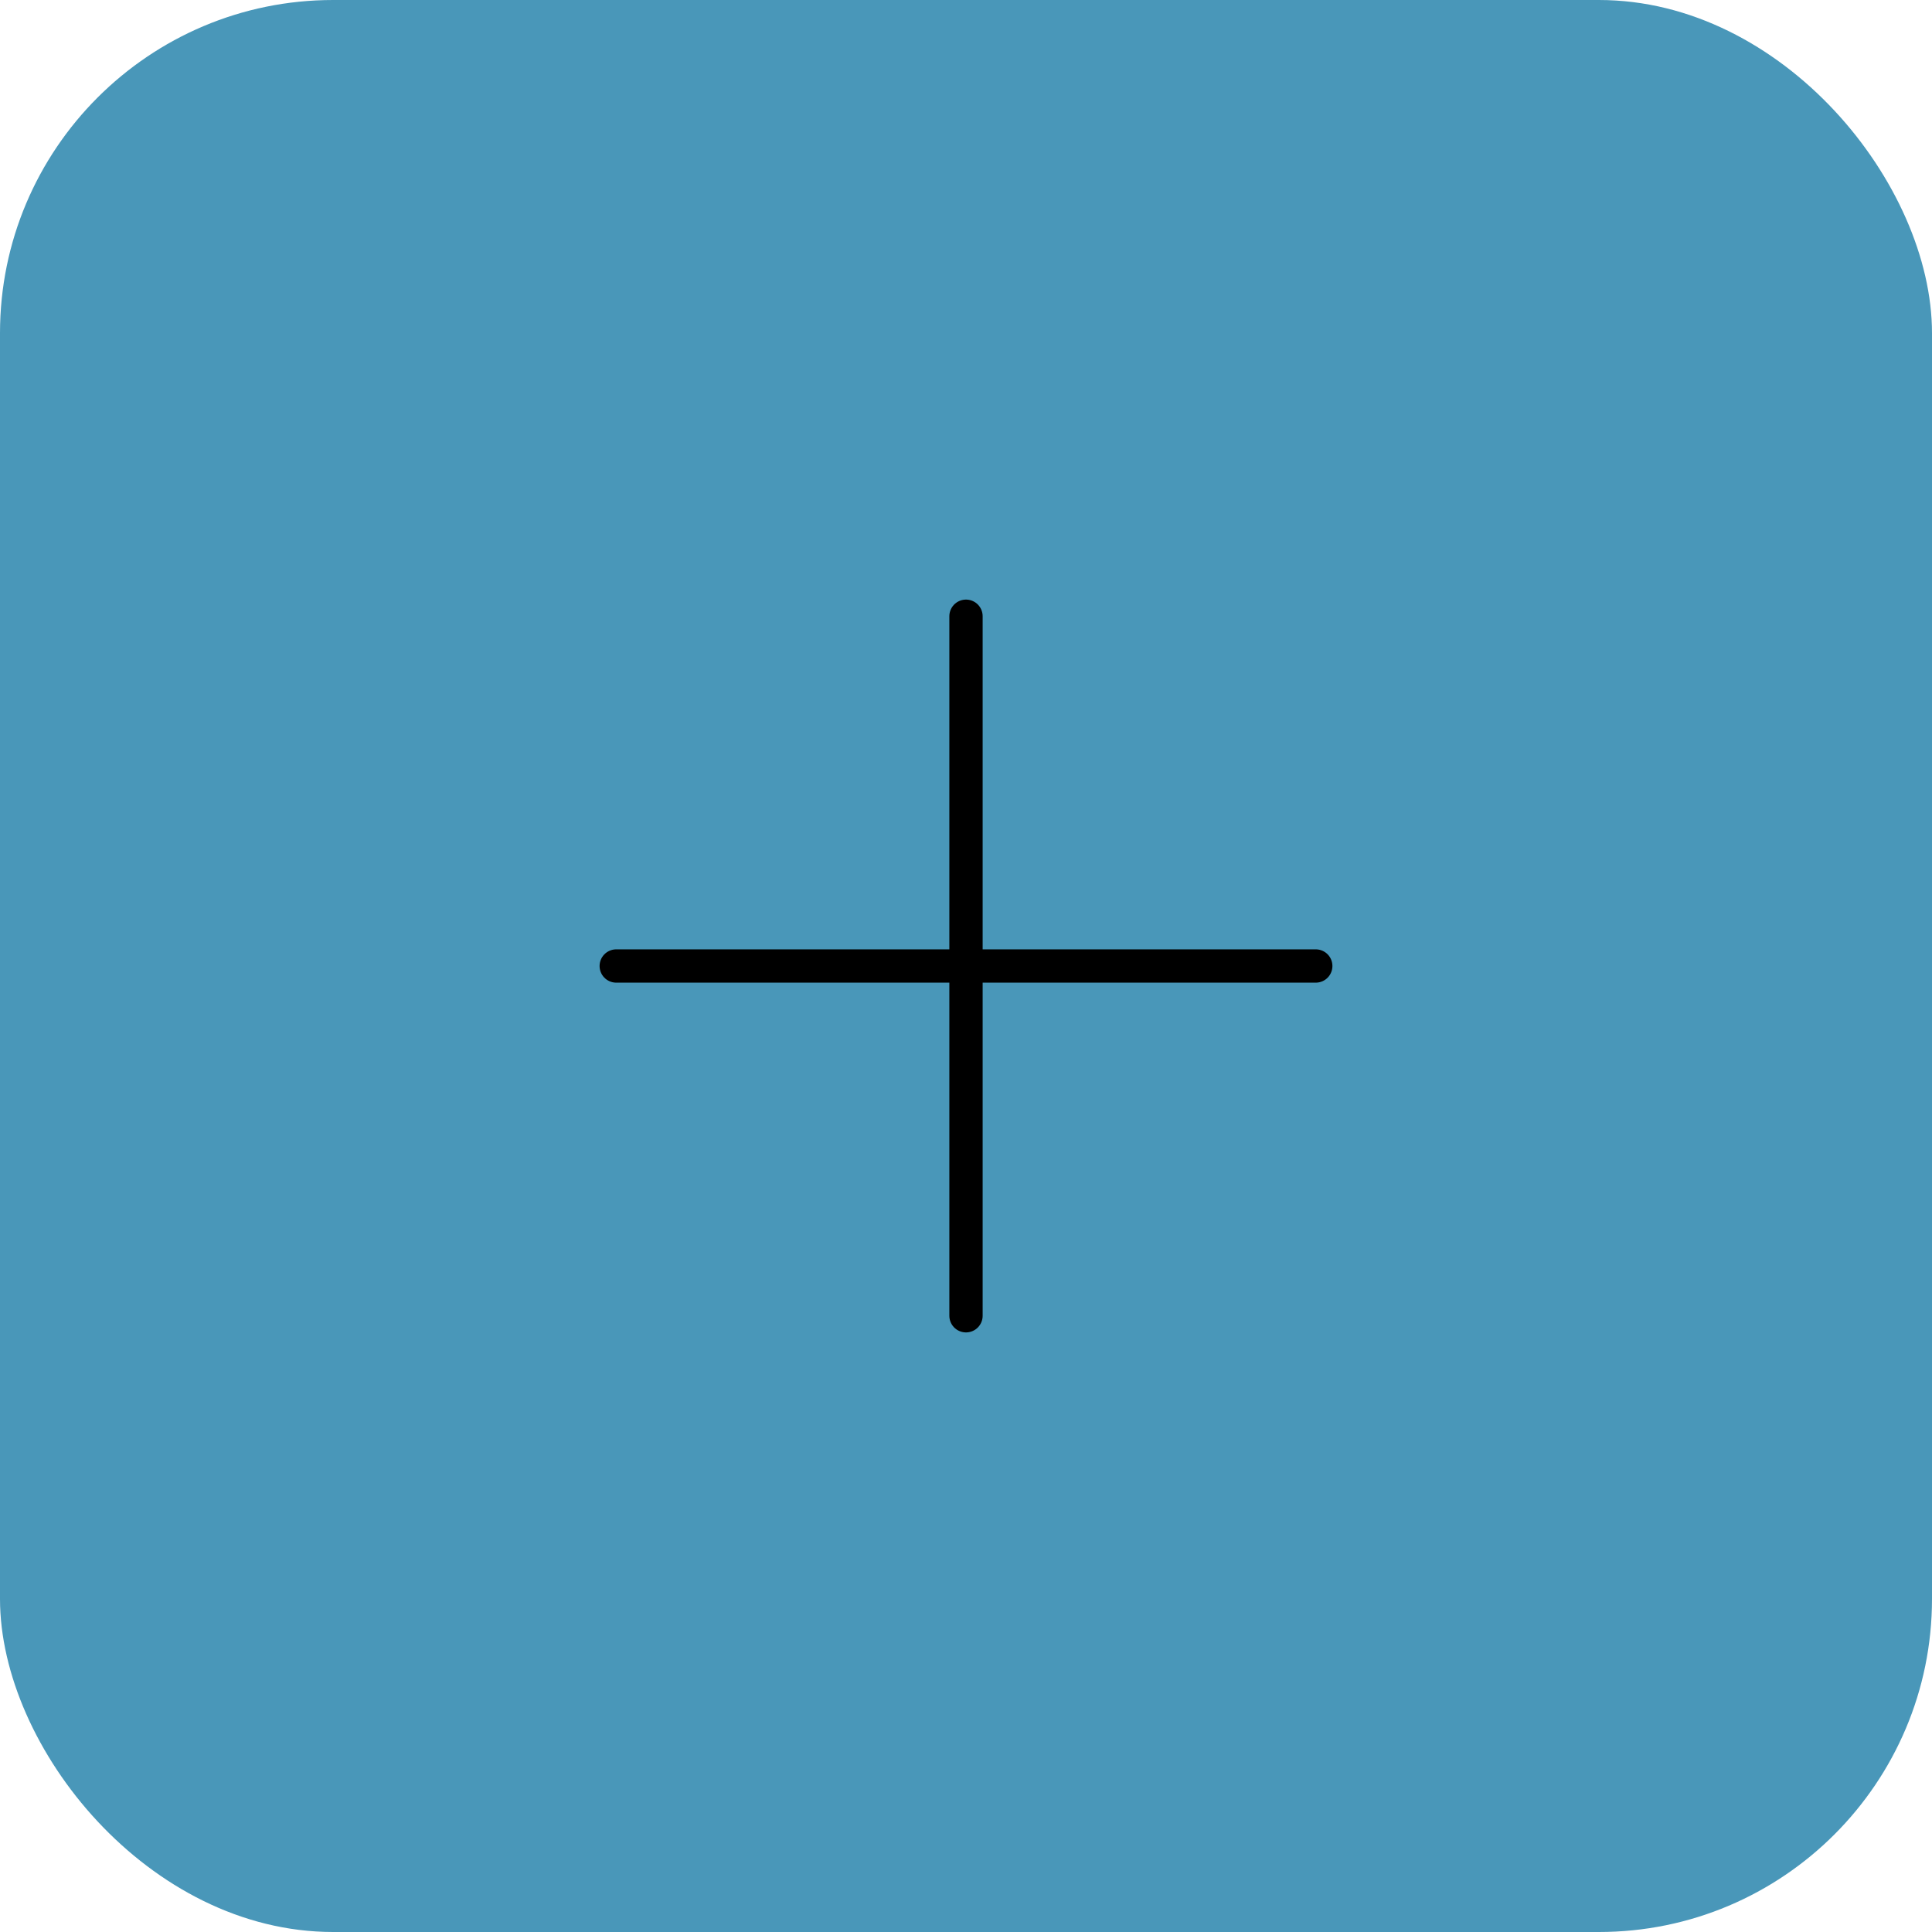 <svg xmlns="http://www.w3.org/2000/svg" width="58" height="58" viewBox="0 0 58 58"><g data-name="Groupe 33" transform="translate(-137 -172)"><rect data-name="Rectangle 36" width="58" height="58" rx="10" transform="translate(137 172)" fill="#4997B9"/><g data-name="Icon feather-plus" fill="none" stroke="#000" stroke-linecap="round" stroke-linejoin="round"><path data-name="Tracé 17" d="M166 190.5v21"/><path data-name="Tracé 18" d="M155.5 201h21"/></g></g></svg>